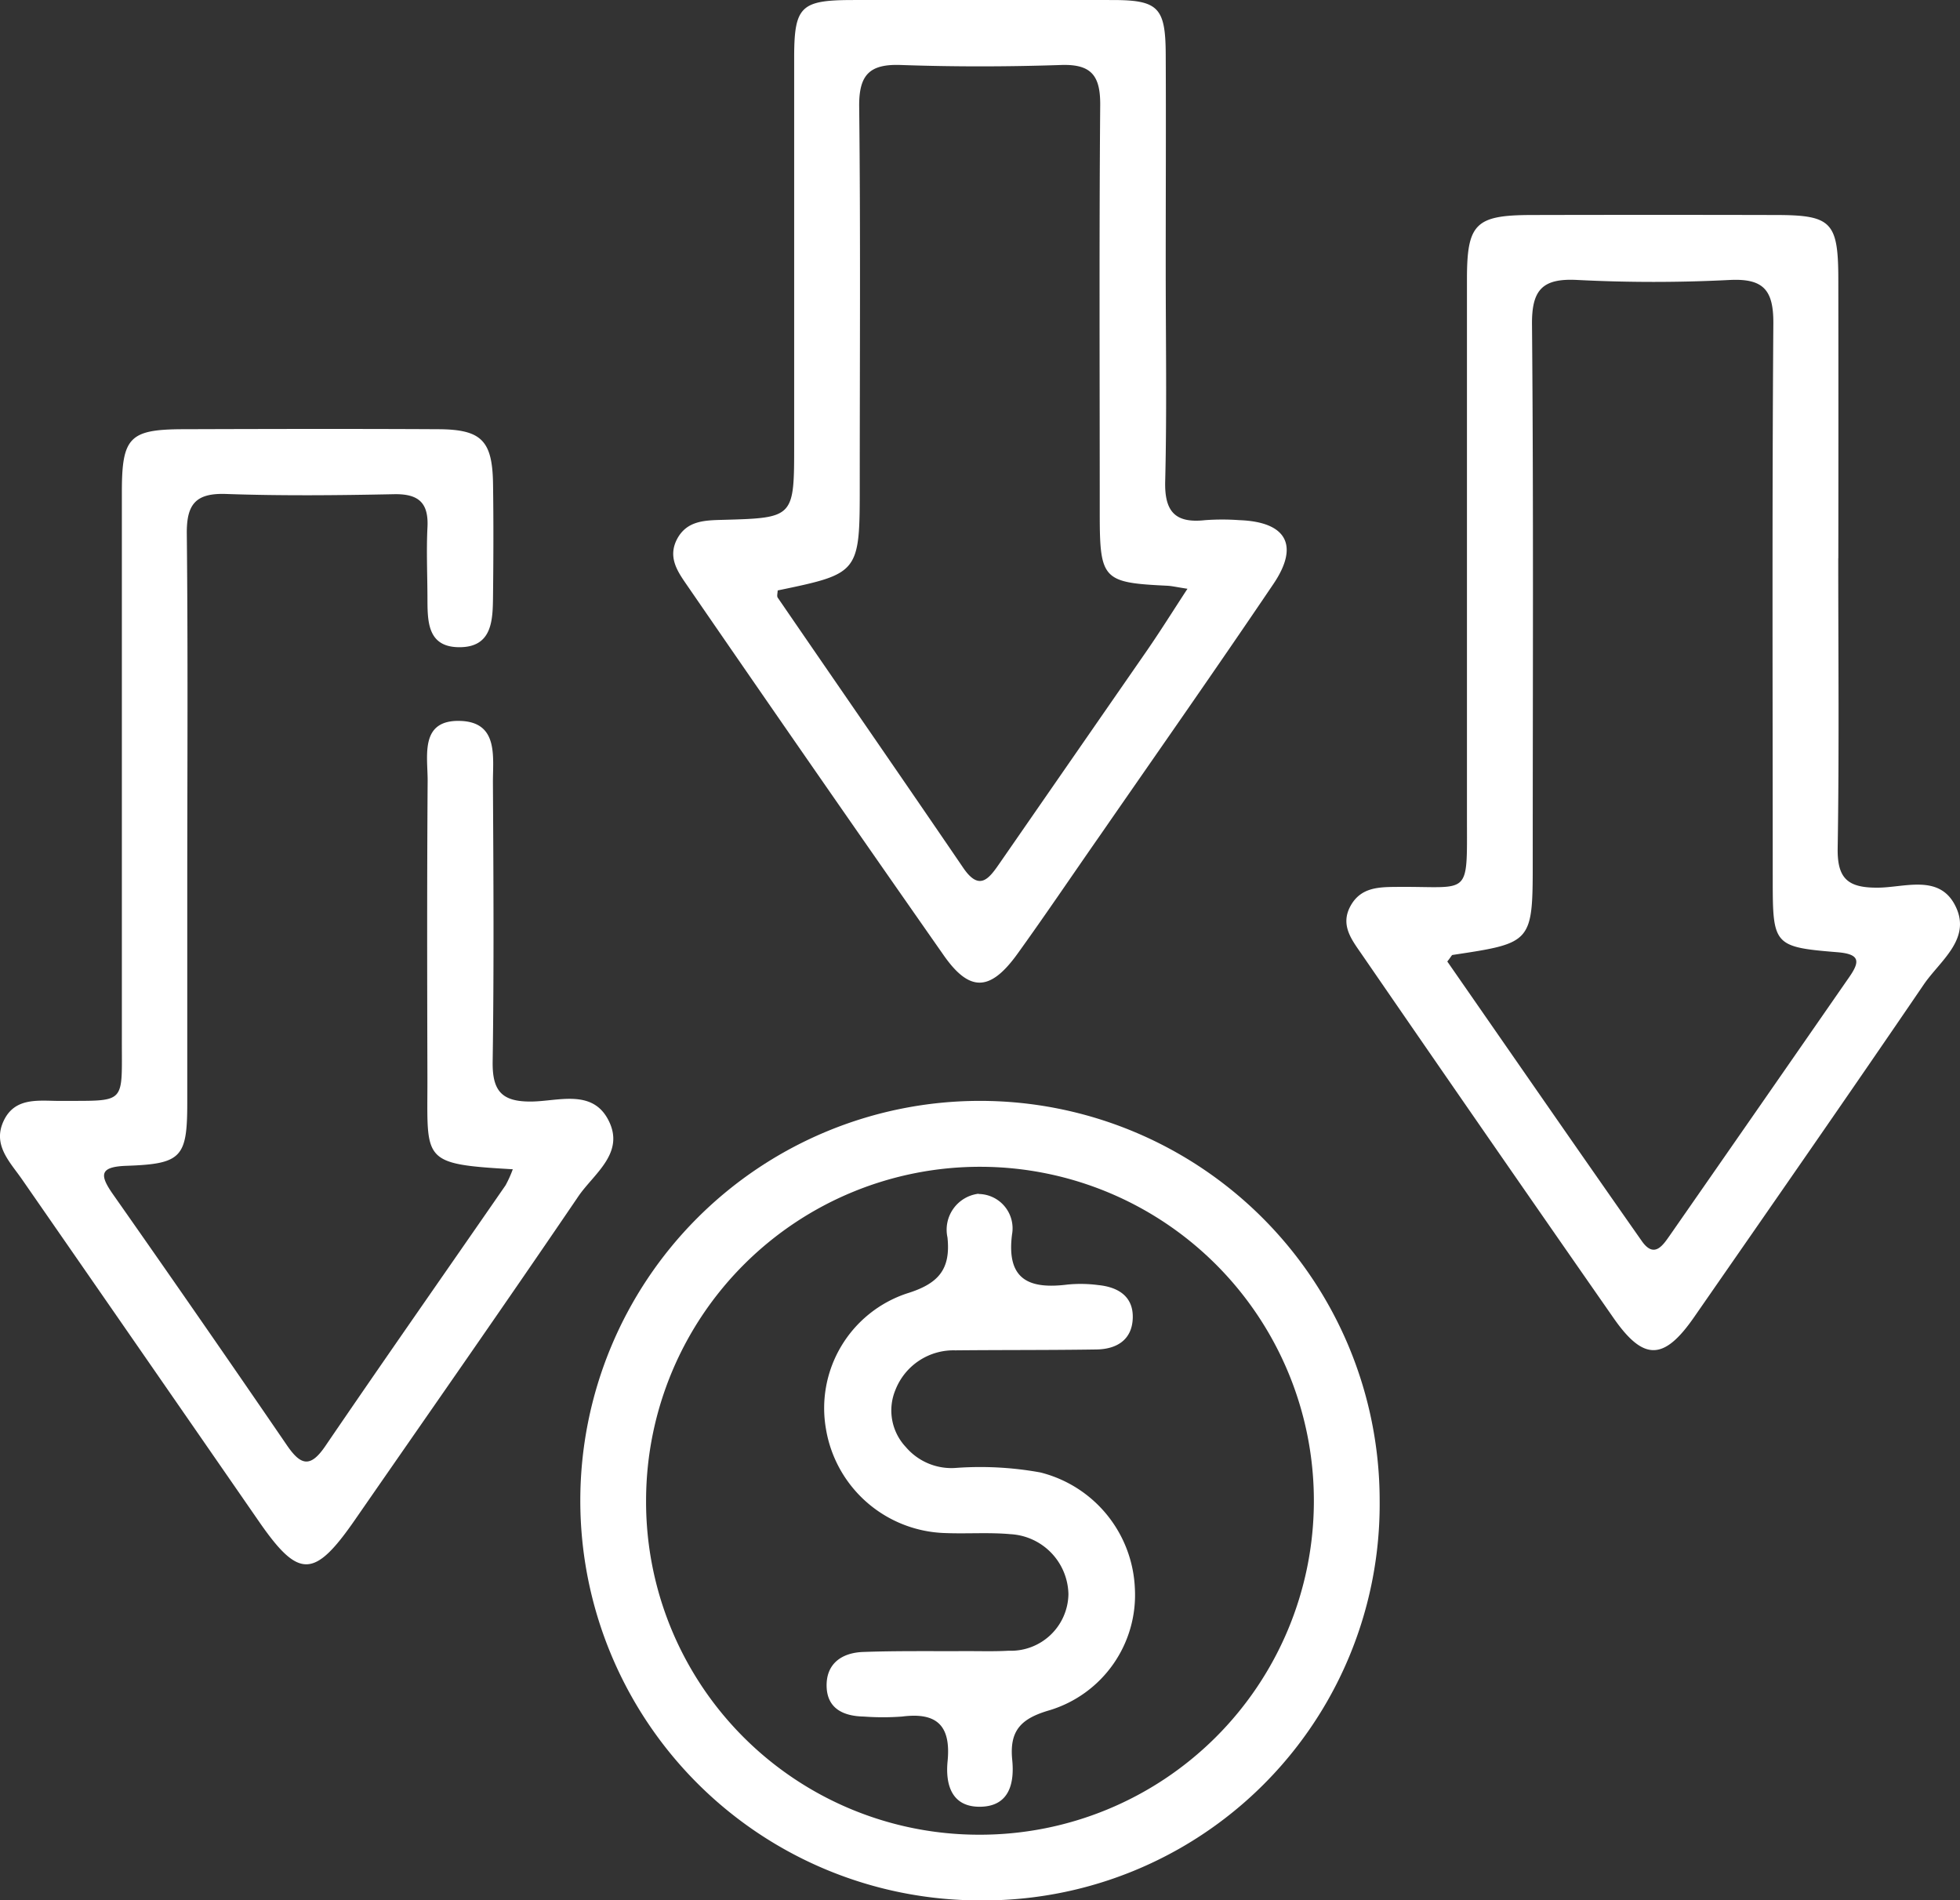 <svg id="Group_185" data-name="Group 185" xmlns="http://www.w3.org/2000/svg" xmlns:xlink="http://www.w3.org/1999/xlink" width="51.369" height="49.797" viewBox="0 0 51.369 49.797">
  <rect x="0" y="0" width="51.369" height="49.797" fill="#333333" stroke="none"/>
  <defs>
    <clipPath id="clip-path">
      <rect id="Rectangle_121" data-name="Rectangle 121" width="51.369" height="49.797" fill="#fff"/>
    </clipPath>
  </defs>
  <g id="Group_184" data-name="Group 184" clip-path="url(#clip-path)">
    <path id="Path_2961" data-name="Path 2961" d="M189.134,37.121c0,2.533.026,5.066-.015,7.6-.013.8.271,1.037,1.044,1.033.693,0,1.593-.356,2.021.44.478.888-.378,1.467-.806,2.094-1.989,2.919-4.008,5.818-6.022,8.72-.792,1.142-1.322,1.154-2.109.026q-3.315-4.757-6.6-9.532c-.263-.382-.576-.769-.291-1.277.274-.489.752-.487,1.226-.491,1.924-.018,1.821.3,1.821-1.827q0-7.049,0-14.1c0-1.454.225-1.675,1.685-1.679q3.2-.008,6.4,0c1.476,0,1.646.181,1.648,1.693q.005,3.649,0,7.3m-10.25,10.565c1.684,2.424,3.383,4.882,5.1,7.329.331.472.559.1.75-.172q2.343-3.366,4.68-6.737c.3-.427.284-.613-.31-.661-1.654-.134-1.688-.19-1.689-1.864,0-4.869-.019-9.738.016-14.607.006-.871-.25-1.187-1.138-1.144a39.264,39.264,0,0,1-4,0c-.931-.05-1.2.272-1.187,1.19.041,4.669.019,9.338.019,14.007,0,2.175,0,2.174-2.1,2.49-.023,0-.039.047-.137.169" transform="translate(-140.956 -22.494)" fill="#fff"/>
    <path id="Path_2962" data-name="Path 2962" d="M13.443,75.543c-2.434-.139-2.236-.216-2.241-2.386-.007-2.6-.012-5.2.006-7.8,0-.662-.207-1.6.864-1.562,1,.037.843.946.847,1.624.014,2.434.029,4.869-.007,7.3-.012.778.241,1.062,1.033,1.049.693-.011,1.581-.331,2,.487.447.864-.384,1.405-.789,2-1.93,2.841-3.9,5.654-5.856,8.478-1.067,1.54-1.472,1.544-2.515.037Q3.686,80.29.579,75.81c-.316-.457-.78-.9-.485-1.531.3-.645.943-.524,1.5-.527,1.746-.01,1.594.114,1.6-1.649q0-7.153,0-14.307c0-1.434.2-1.64,1.6-1.645,2.234-.007,4.469-.012,6.7,0,1.129.007,1.411.3,1.428,1.433.014.967.011,1.934,0,2.9-.007.647,0,1.39-.9,1.379-.845-.01-.816-.721-.819-1.333s-.029-1.2,0-1.8c.036-.65-.229-.889-.877-.876-1.467.03-2.936.045-4.4-.006-.8-.028-1.038.27-1.03,1.044.032,3.068.013,6.136.012,9.2,0,1.9,0,3.8,0,5.7,0,1.439-.143,1.61-1.585,1.66-.71.024-.724.23-.363.745q2.3,3.277,4.559,6.577c.363.531.615.6,1.009.02,1.559-2.287,3.147-4.553,4.721-6.829a3.029,3.029,0,0,0,.194-.432" transform="translate(0 -44.904)" fill="#fff"/>
    <path id="Path_2963" data-name="Path 2963" d="M101.042,7.014c0,1.866.032,3.733-.014,5.6-.02.8.271,1.1,1.045,1.015a6.182,6.182,0,0,1,.9,0c1.231.045,1.579.656.891,1.673-1.492,2.208-3.023,4.391-4.54,6.582C98.6,22.921,97.893,23.97,97.151,25c-.711.983-1.25,1-1.928.031q-3.381-4.832-6.723-9.691c-.246-.356-.51-.727-.273-1.2.255-.5.73-.506,1.206-.519,1.871-.051,1.871-.055,1.871-1.968q0-5.1,0-10.2C91.31.185,91.488.009,92.754,0q3.449-.01,6.9,0c1.194,0,1.381.2,1.388,1.411.009,1.866,0,3.732,0,5.6m-10.17,8.458c0,.064-.026.145,0,.189,1.62,2.362,3.251,4.717,4.865,7.084.42.615.669.287.944-.111q1.935-2.794,3.87-5.586c.35-.507.676-1.029,1.061-1.618-.282-.043-.409-.074-.536-.08-1.683-.08-1.763-.162-1.763-1.893,0-3.565-.017-7.13.012-10.7.006-.769-.228-1.079-1.025-1.052-1.4.047-2.8.049-4.2,0-.825-.03-1.1.26-1.092,1.089.037,3.3.015,6.6.015,9.9,0,2.333,0,2.333-2.157,2.781" transform="translate(-70.49 0.001)" fill="#fff"/>
    <path id="Path_2964" data-name="Path 2964" d="M86.431,165.044a10.475,10.475,0,1,1,10.484-10.472,10.381,10.381,0,0,1-10.484,10.472m-.006-1.721a8.751,8.751,0,1,0-8.736-8.8,8.724,8.724,0,0,0,8.736,8.8" transform="translate(-60.756 -115.247)" fill="#fff"/>
    <path id="Path_2965" data-name="Path 2965" d="M111.984,156.279a.9.9,0,0,1,.874,1.06c-.153,1.2.461,1.439,1.464,1.312a3.56,3.56,0,0,1,.8.015c.522.053.92.3.9.869s-.424.81-.95.818c-1.234.019-2.469.011-3.7.023a1.634,1.634,0,0,0-1.571,1.039,1.4,1.4,0,0,0,.273,1.494,1.571,1.571,0,0,0,1.335.546,8.825,8.825,0,0,1,2.19.12,3.274,3.274,0,0,1,2.478,3.031,3.155,3.155,0,0,1-2.234,3.2c-.743.215-1.057.525-.98,1.3.059.592-.062,1.214-.829,1.229s-.924-.591-.865-1.192c.091-.935-.28-1.289-1.195-1.171a6.773,6.773,0,0,1-1,0c-.523-.01-.955-.2-.975-.777-.021-.617.408-.9.97-.916.9-.032,1.8-.017,2.7-.022.367,0,.735.011,1.1-.01a1.508,1.508,0,0,0,1.567-1.482,1.608,1.608,0,0,0-1.517-1.572c-.563-.051-1.134-.007-1.7-.029a3.264,3.264,0,0,1-3.137-2.724,3.168,3.168,0,0,1,2.12-3.555c.822-.253,1.153-.624,1.064-1.468a.95.95,0,0,1,.814-1.145" transform="translate(-86.334 -124.992)" fill="#fff"/>
  </g>
</svg>
